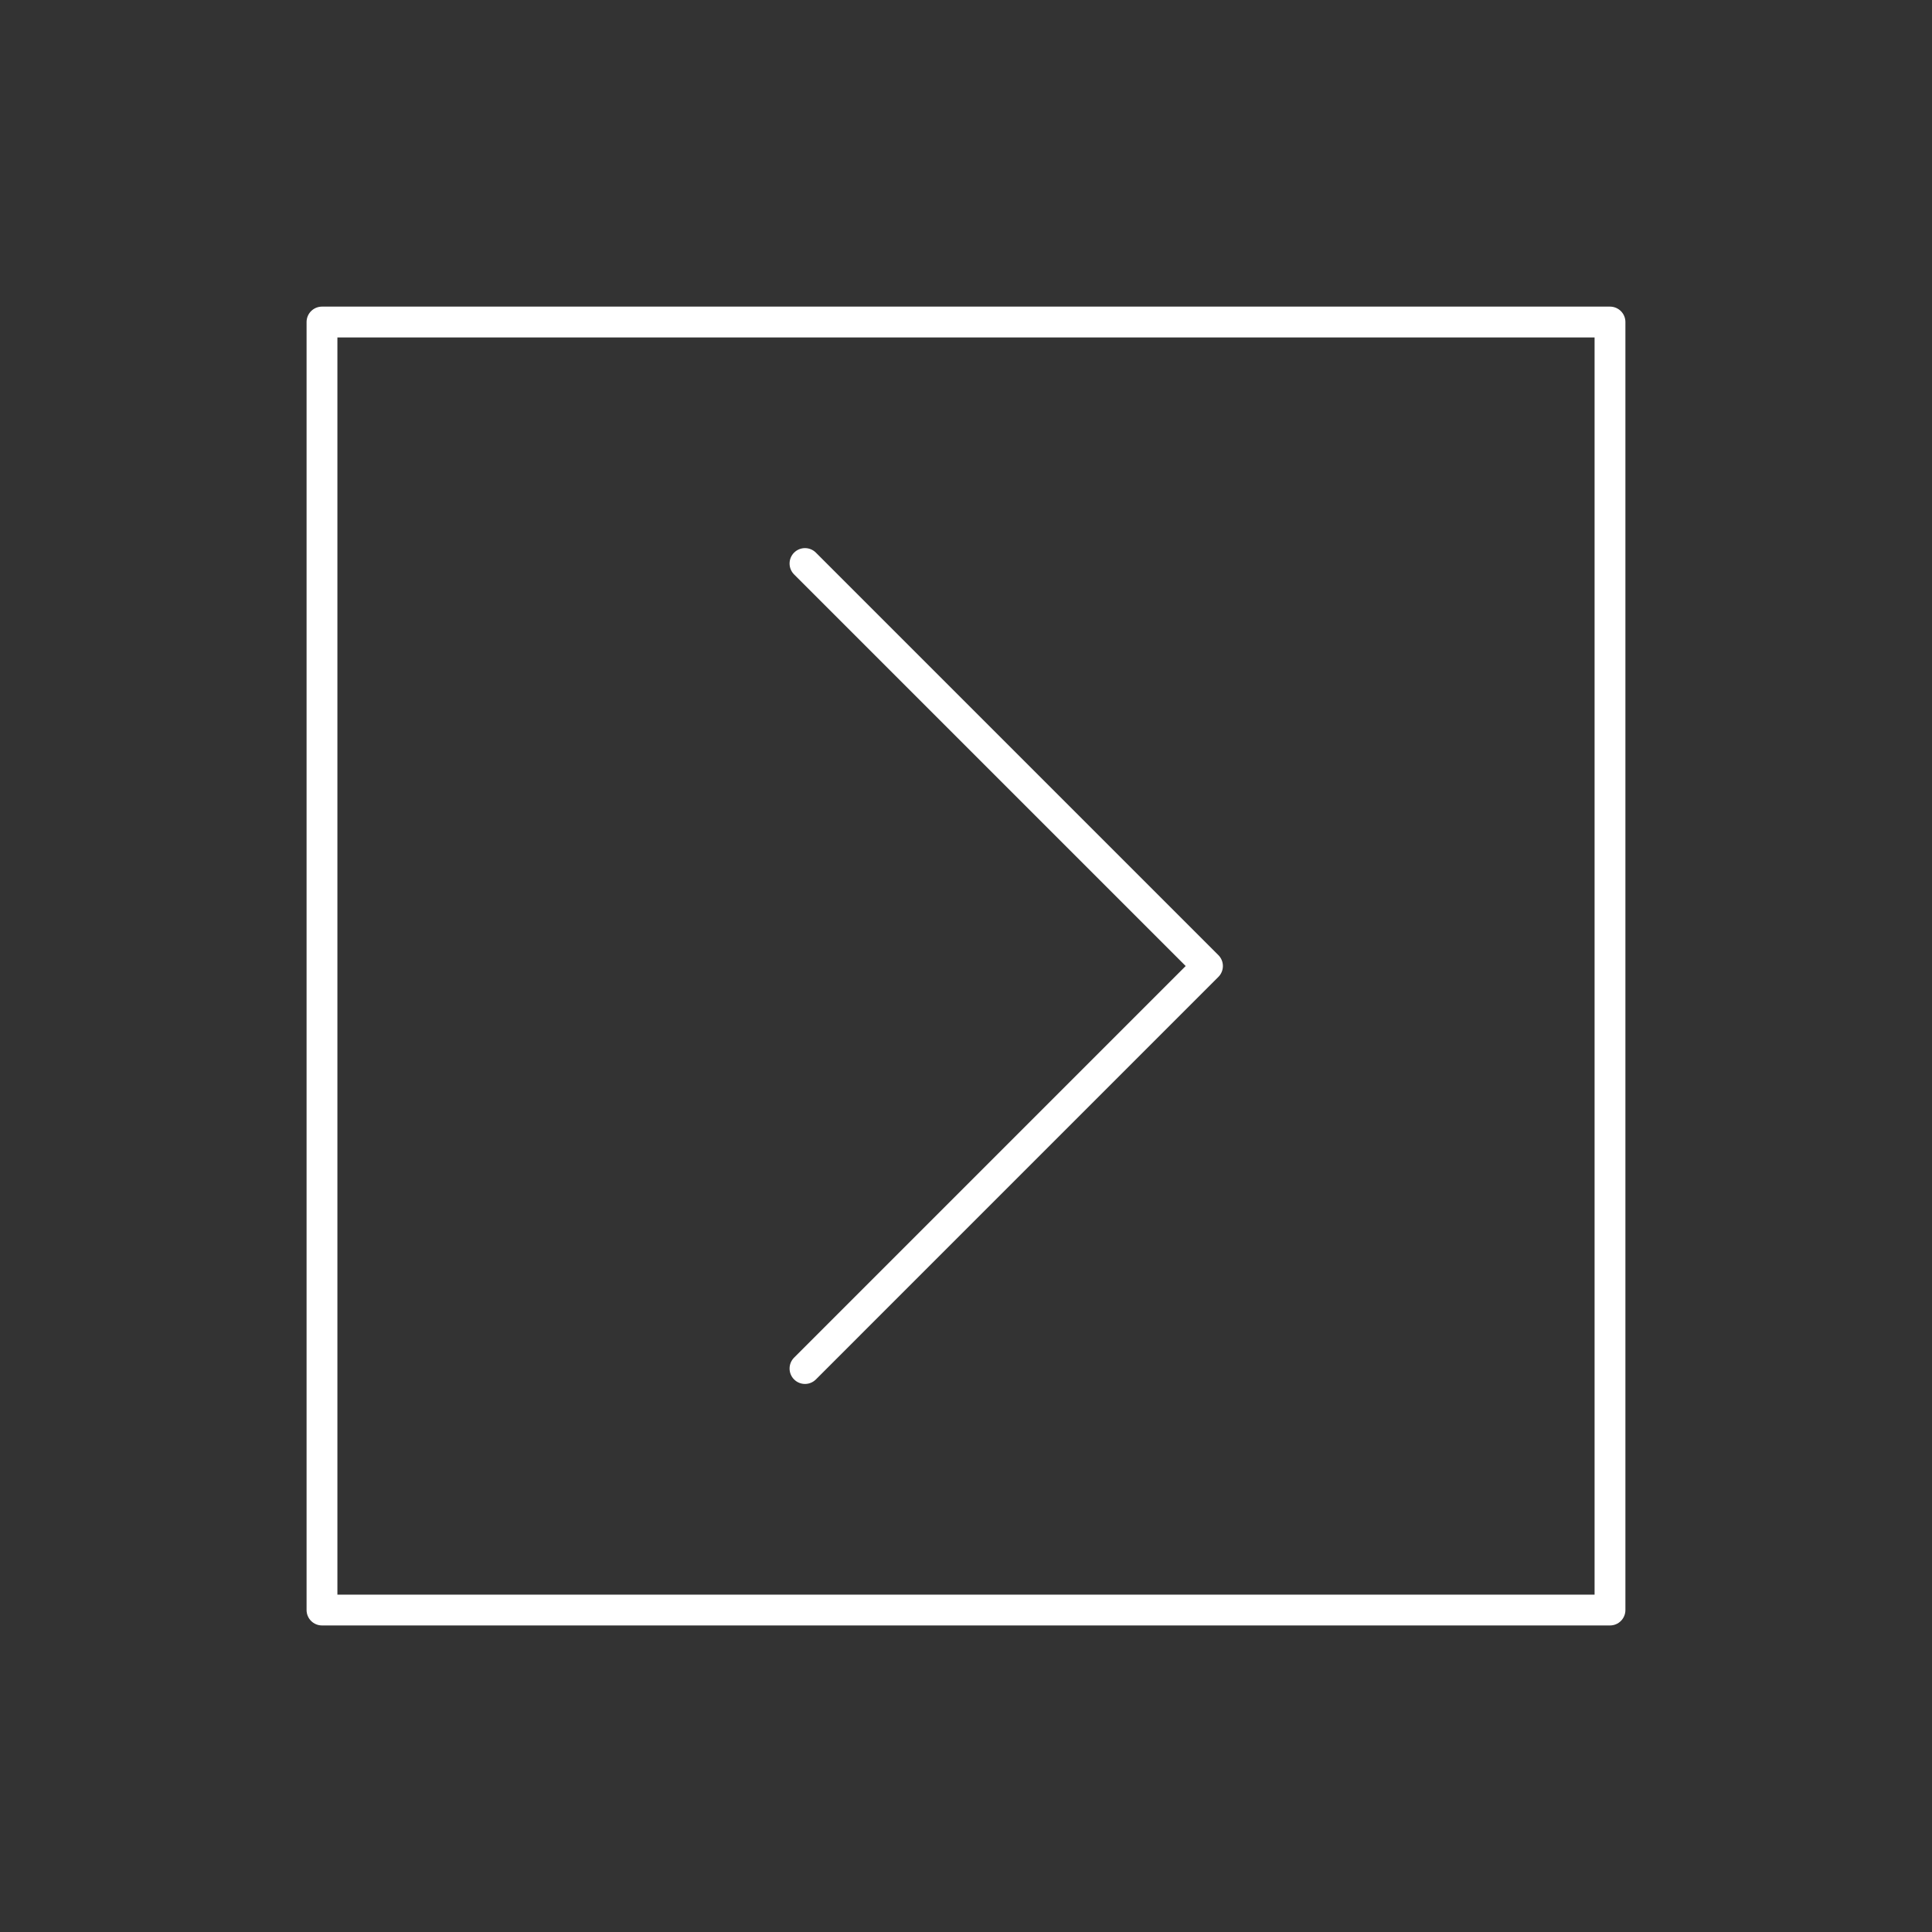 <svg width="94" height="94" viewBox="0 0 94 94" fill="none" xmlns="http://www.w3.org/2000/svg">
<rect x="0" y="0" width="94" height="94" fill="#333333" stroke="none"/>
<path d="M39.166 66.585L58.749 47.001L39.166 27.418M15.666 15.668H78.333V78.335H15.666V15.668Z" stroke="white" stroke-width="1.5" stroke-linecap="round" stroke-linejoin="round"/>
</svg>
